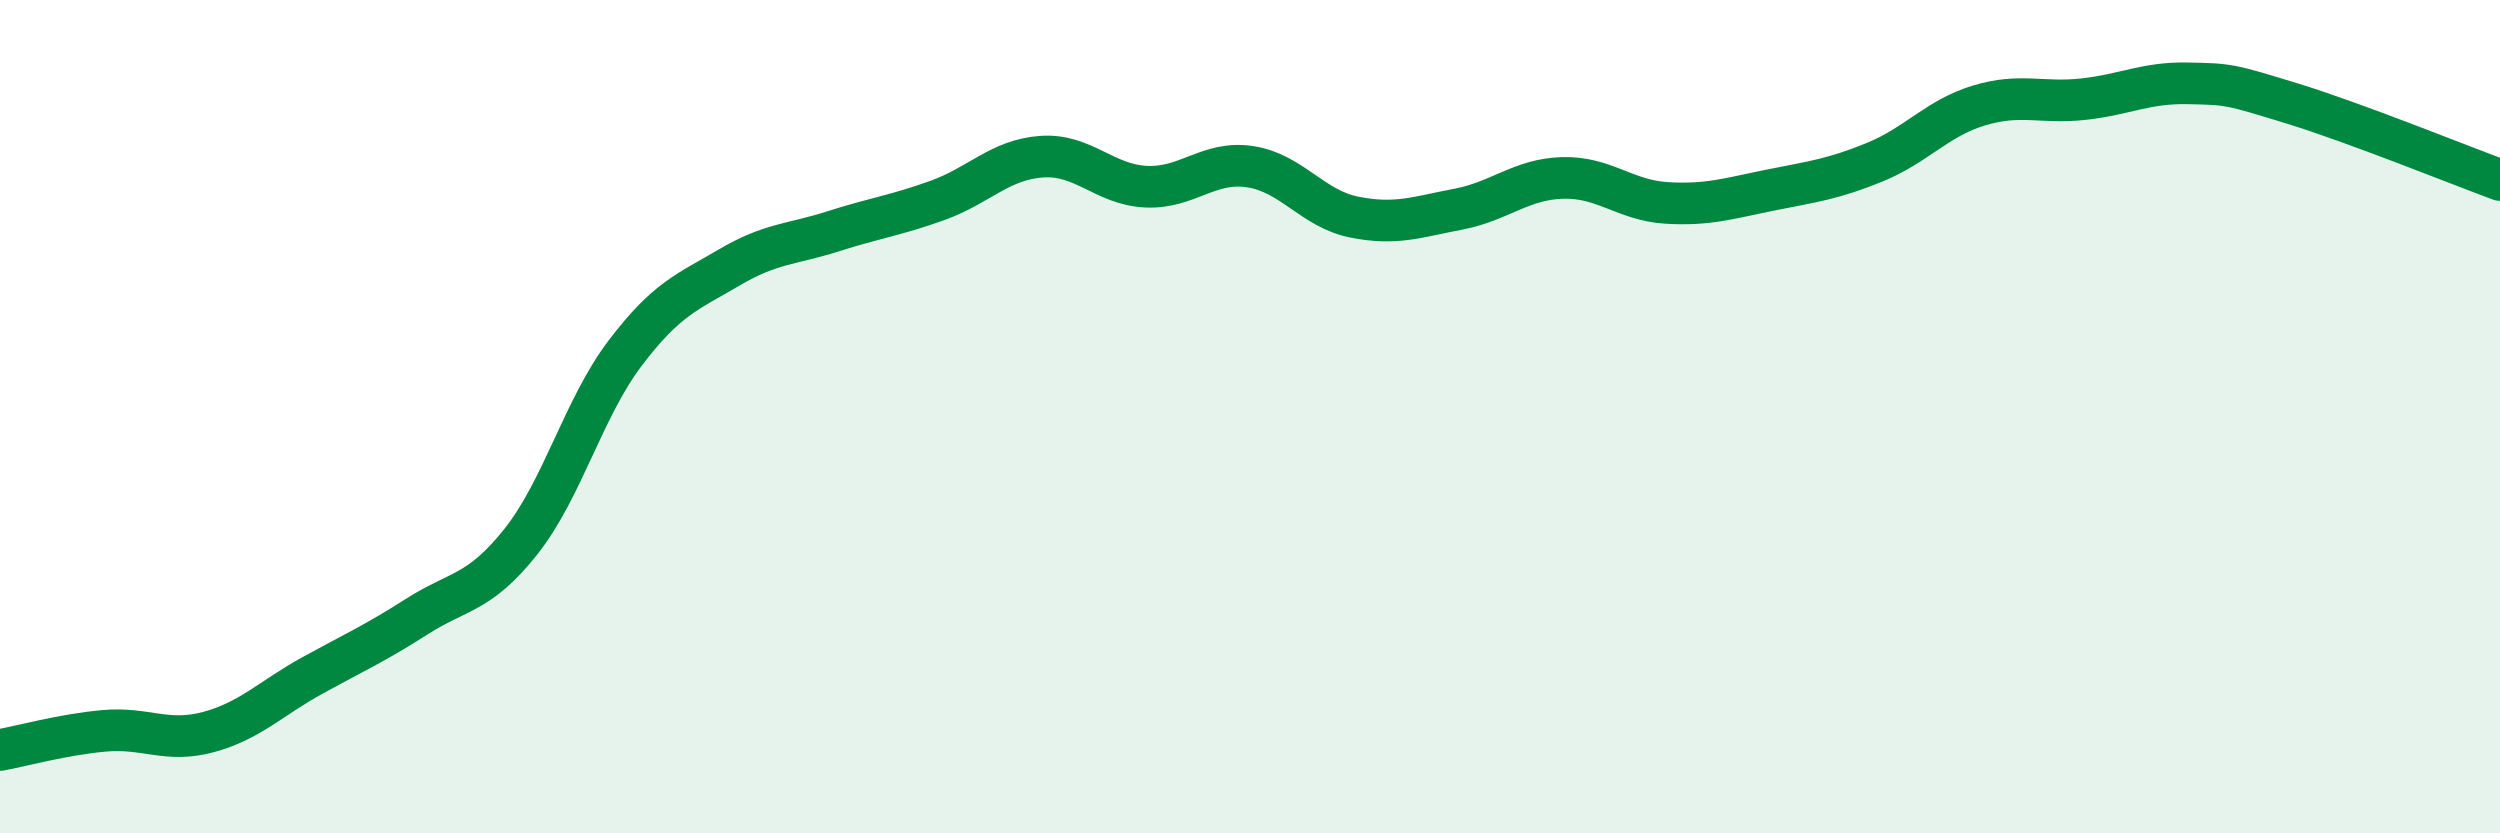 
    <svg width="60" height="20" viewBox="0 0 60 20" xmlns="http://www.w3.org/2000/svg">
      <path
        d="M 0,18 C 0.5,17.91 1.5,17.63 2.5,17.54 C 3.5,17.45 4,17.84 5,17.57 C 6,17.3 6.5,16.76 7.5,16.21 C 8.5,15.66 9,15.44 10,14.8 C 11,14.16 11.5,14.26 12.5,13 C 13.5,11.74 14,9.8 15,8.48 C 16,7.16 16.5,7.01 17.5,6.42 C 18.5,5.83 19,5.87 20,5.55 C 21,5.23 21.5,5.17 22.5,4.81 C 23.5,4.45 24,3.83 25,3.76 C 26,3.69 26.5,4.43 27.5,4.48 C 28.5,4.53 29,3.85 30,4 C 31,4.15 31.5,5.01 32.5,5.21 C 33.5,5.41 34,5.21 35,5.02 C 36,4.83 36.5,4.3 37.5,4.27 C 38.5,4.24 39,4.81 40,4.87 C 41,4.93 41.5,4.76 42.5,4.56 C 43.5,4.36 44,4.3 45,3.89 C 46,3.48 46.5,2.83 47.5,2.53 C 48.5,2.23 49,2.49 50,2.38 C 51,2.27 51.5,1.98 52.5,2 C 53.5,2.02 53.5,2.02 55,2.48 C 56.5,2.94 59,3.95 60,4.32L60 20L0 20Z"
        fill="#008740"
        opacity="0.1"
        stroke-linecap="round"
        stroke-linejoin="round"
      />
      <path
        d="M 0,18 C 0.5,17.91 1.5,17.63 2.5,17.54 C 3.5,17.45 4,17.84 5,17.57 C 6,17.3 6.5,16.76 7.5,16.21 C 8.5,15.66 9,15.44 10,14.8 C 11,14.16 11.5,14.26 12.5,13 C 13.5,11.74 14,9.8 15,8.48 C 16,7.16 16.5,7.01 17.5,6.42 C 18.5,5.83 19,5.87 20,5.55 C 21,5.23 21.5,5.17 22.5,4.81 C 23.5,4.45 24,3.83 25,3.76 C 26,3.69 26.5,4.43 27.5,4.48 C 28.5,4.53 29,3.85 30,4 C 31,4.15 31.5,5.01 32.5,5.21 C 33.5,5.41 34,5.21 35,5.02 C 36,4.83 36.5,4.3 37.5,4.27 C 38.5,4.24 39,4.81 40,4.87 C 41,4.93 41.5,4.76 42.5,4.56 C 43.5,4.36 44,4.3 45,3.89 C 46,3.48 46.5,2.83 47.5,2.53 C 48.5,2.23 49,2.49 50,2.38 C 51,2.27 51.5,1.98 52.5,2 C 53.5,2.02 53.5,2.02 55,2.48 C 56.5,2.94 59,3.95 60,4.32"
        stroke="#008740"
        stroke-width="1"
        fill="none"
        stroke-linecap="round"
        stroke-linejoin="round"
      />
    </svg>
  